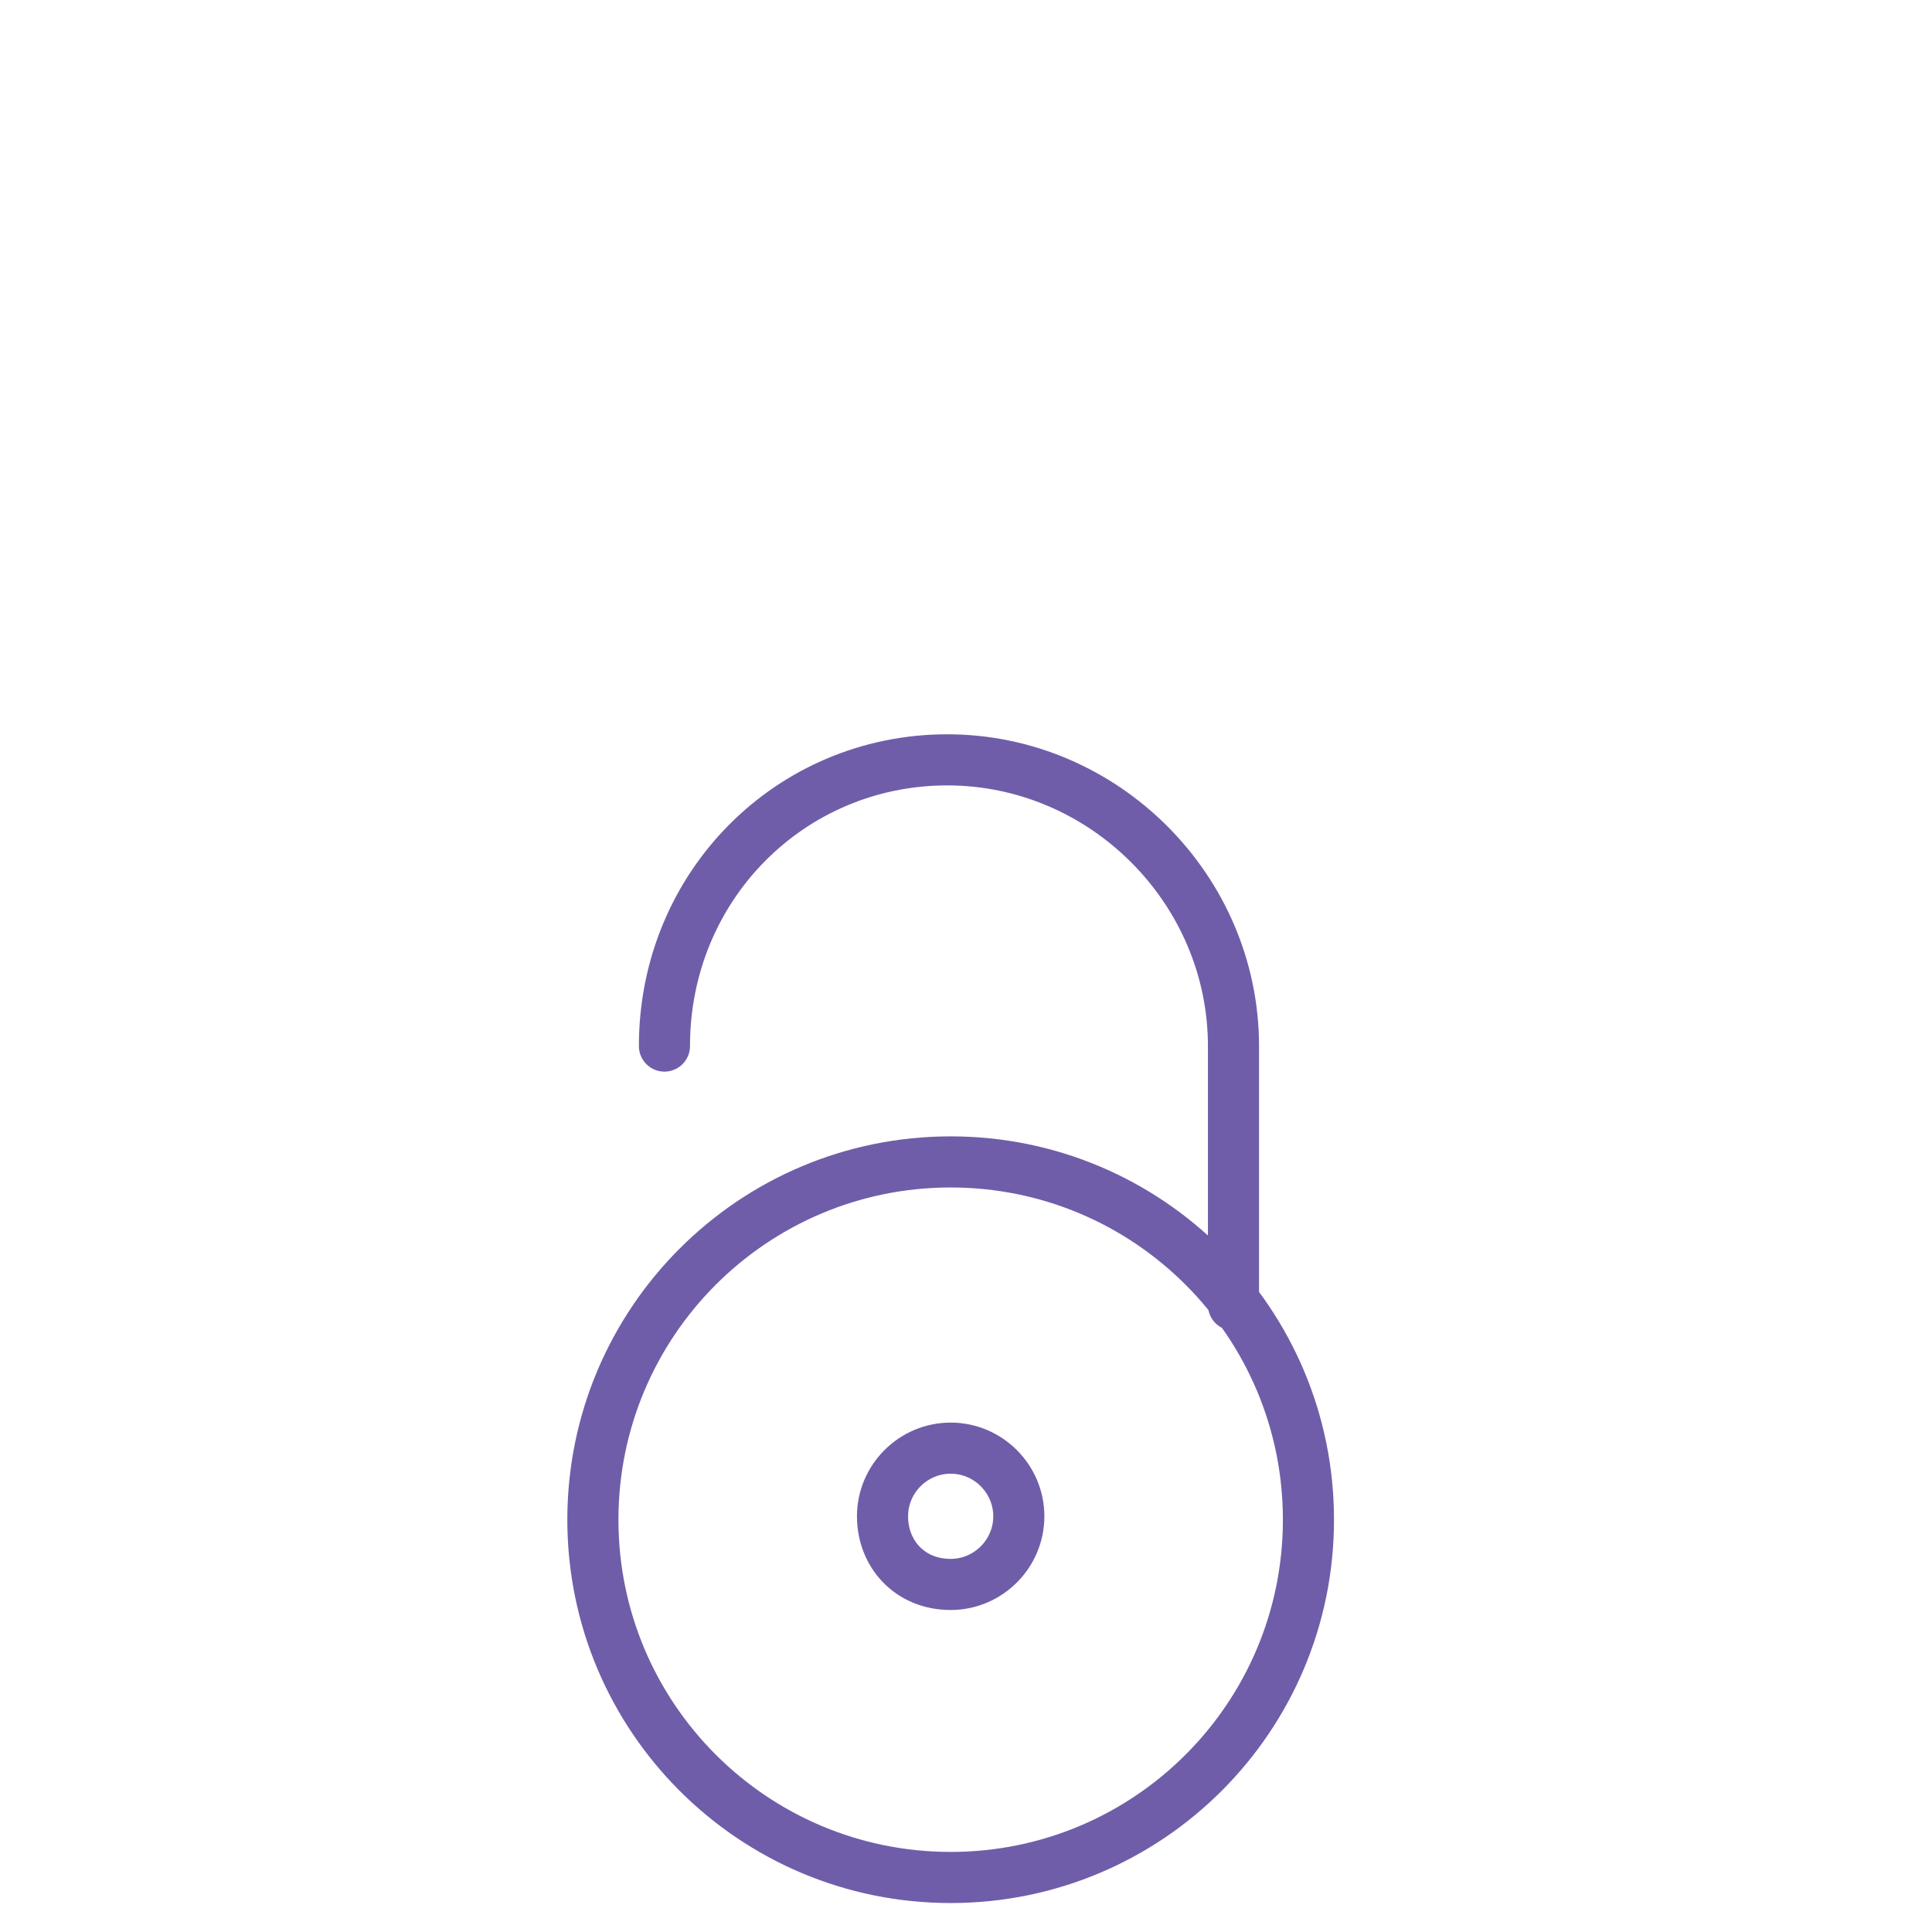 <?xml version="1.0" encoding="UTF-8"?>
<svg id="Layer_1" data-name="Layer 1" xmlns="http://www.w3.org/2000/svg" version="1.1" viewBox="0 0 56.7 56.7">
  <defs>
    <style>
      .cls-1 {
        fill: none;
        stroke: #705da9;
        stroke-linecap: round;
        stroke-linejoin: round;
        stroke-width: 1.5px;
      }
    </style>
  </defs>
  <path class="cls-1" d="M27.9,46.5c1.1,0,2-.9,2-2s-.9-2-2-2h0c-1.1,0-2,.9-2,2s.8,2,2,2M36.2,38.3v-7.6c0-4.6-3.8-8.4-8.4-8.4s-8.3,3.7-8.3,8.4M27.9,55.1c5.8,0,10.5-4.7,10.5-10.5s-4.7-10.5-10.5-10.5-10.5,4.7-10.5,10.5,4.7,10.5,10.5,10.5"/>
</svg>